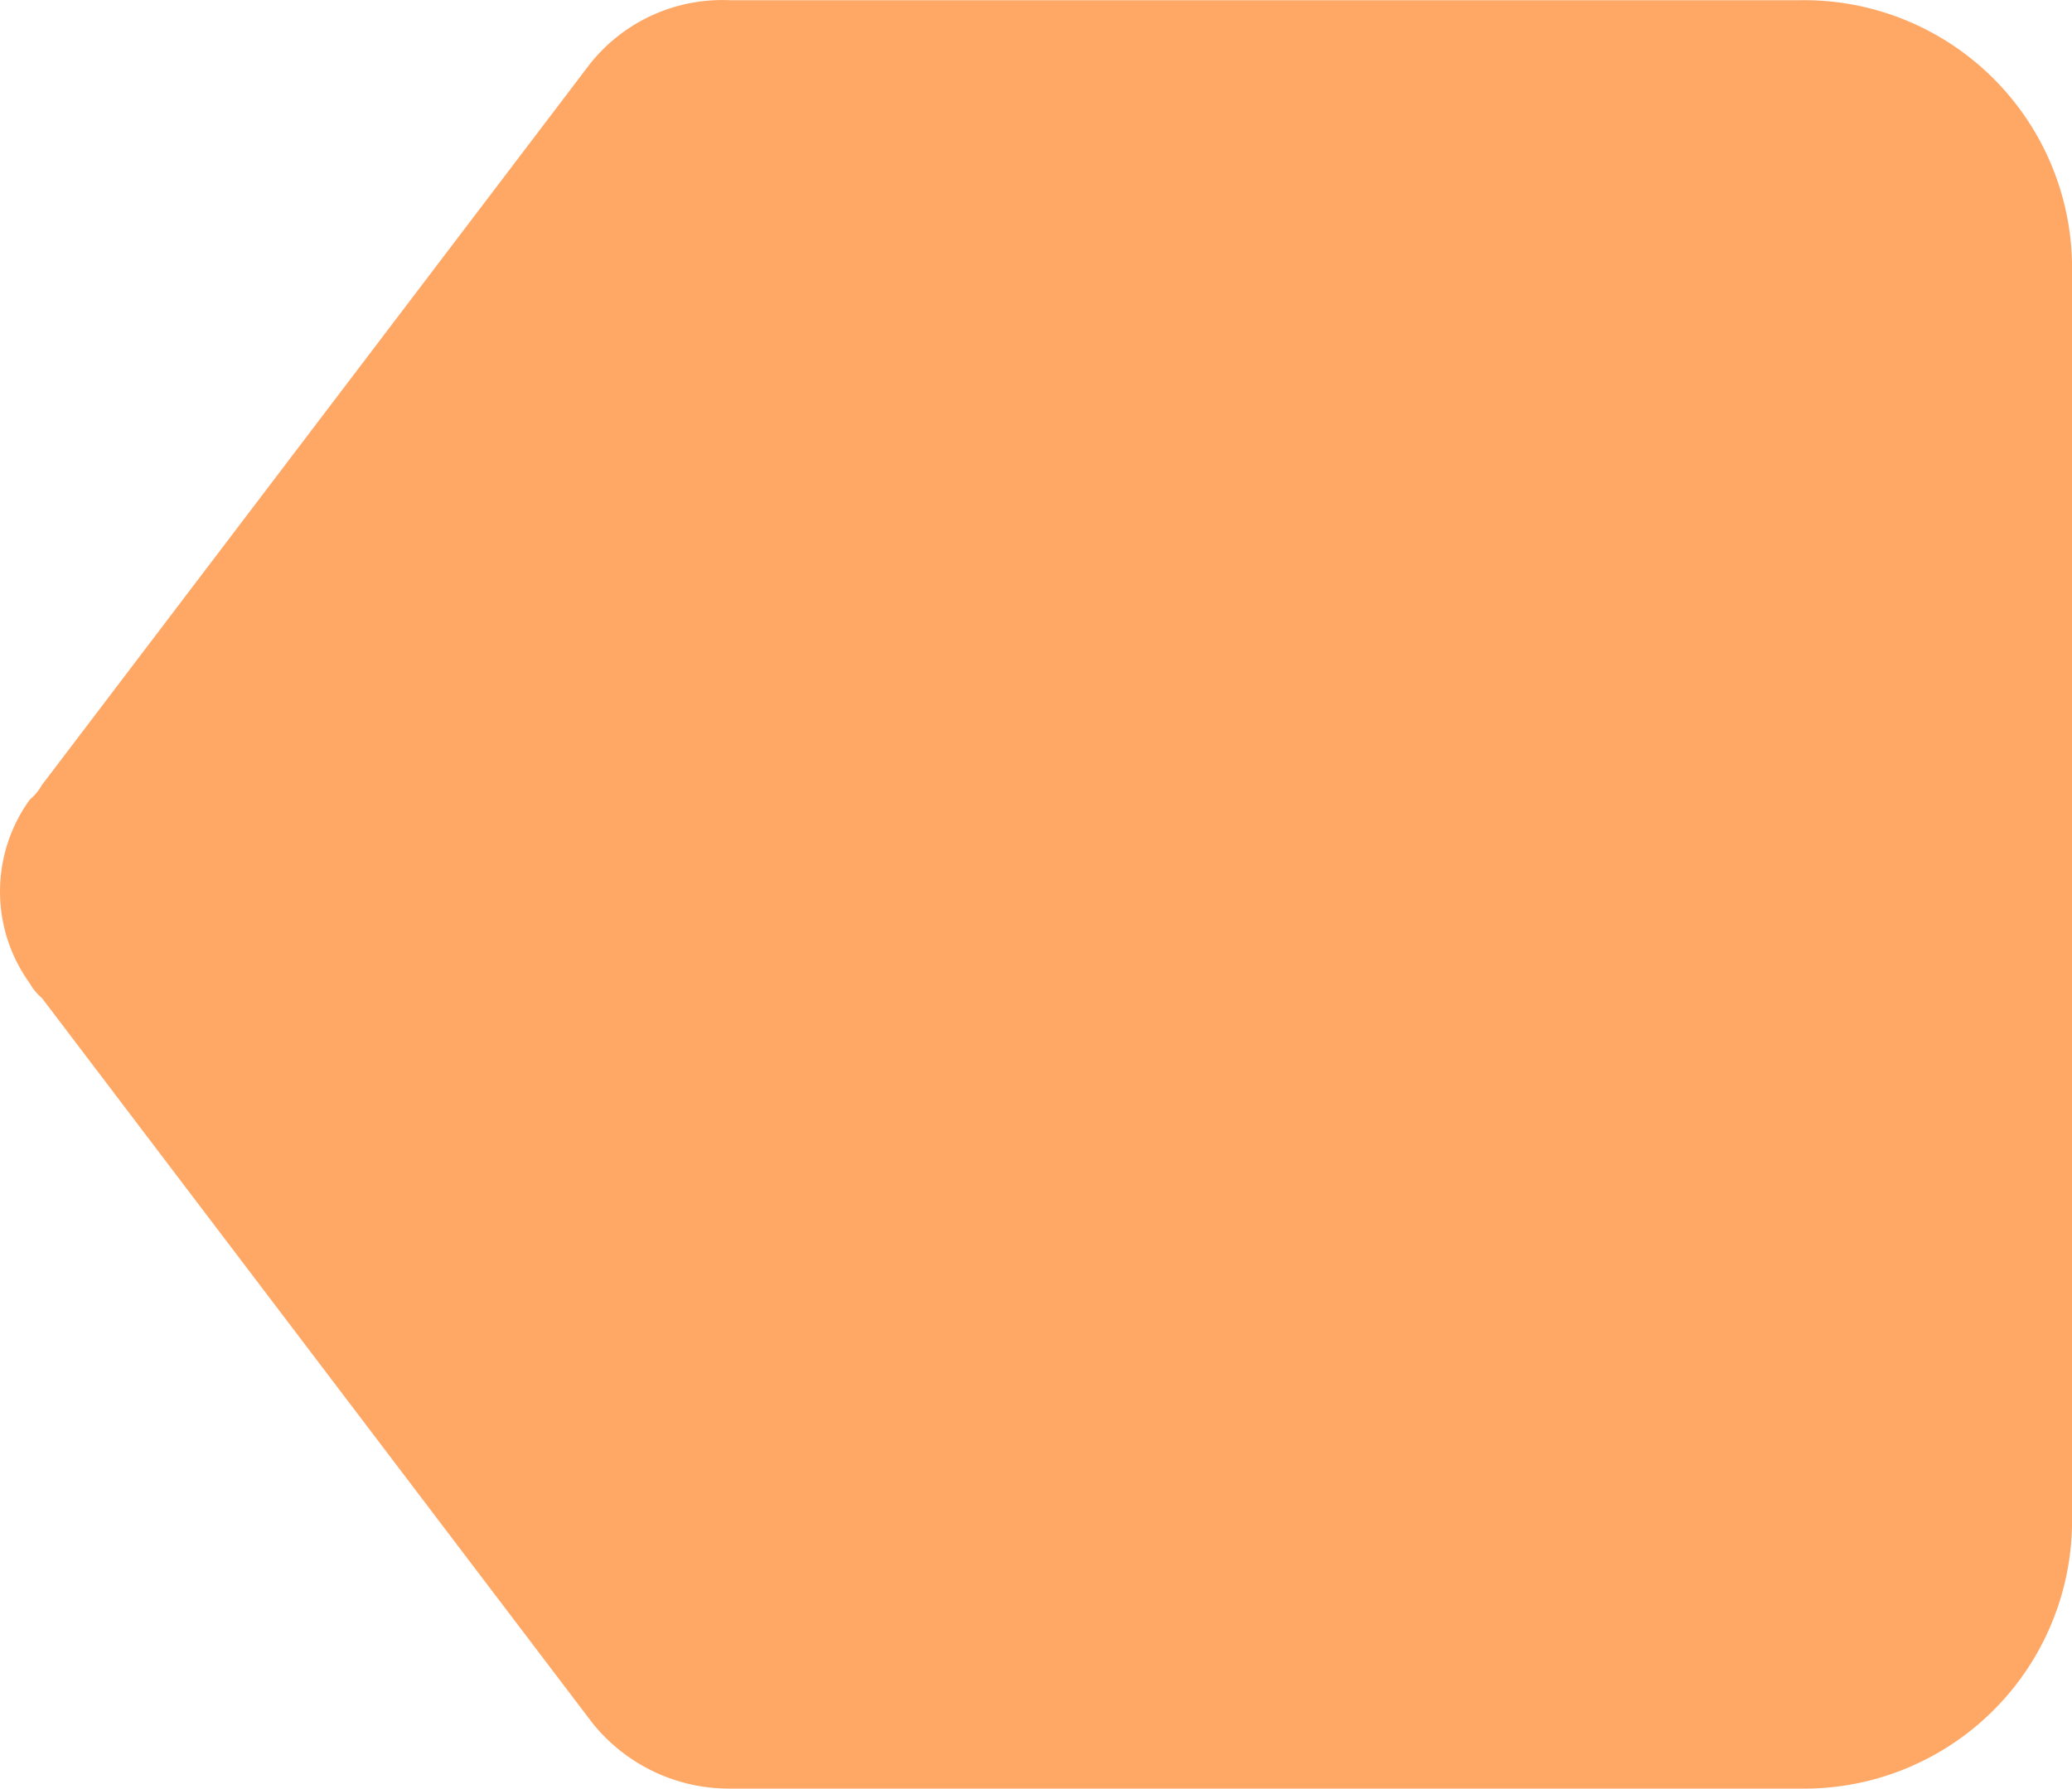 <svg xmlns="http://www.w3.org/2000/svg" width="80" height="69.073" viewBox="0 0 80 69.073"><defs><style>.a{fill:#ff6f00;opacity:0.6;}</style></defs><g transform="translate(0 69.073) rotate(-90)"><path class="a" d="M66.405,22.626,38.755,1.616a1.97,1.97,0,0,1-.556-.461,6.047,6.047,0,0,0-7.108,0,1.991,1.991,0,0,0-.557.461L2.554,22.857A6.762,6.762,0,0,0,0,28.167V69.495A10.348,10.348,0,0,0,10.1,80H58.965a10.347,10.347,0,0,0,10.1-10.505V28.167A6.522,6.522,0,0,0,66.405,22.626Z" transform="translate(0 0)"/></g></svg>